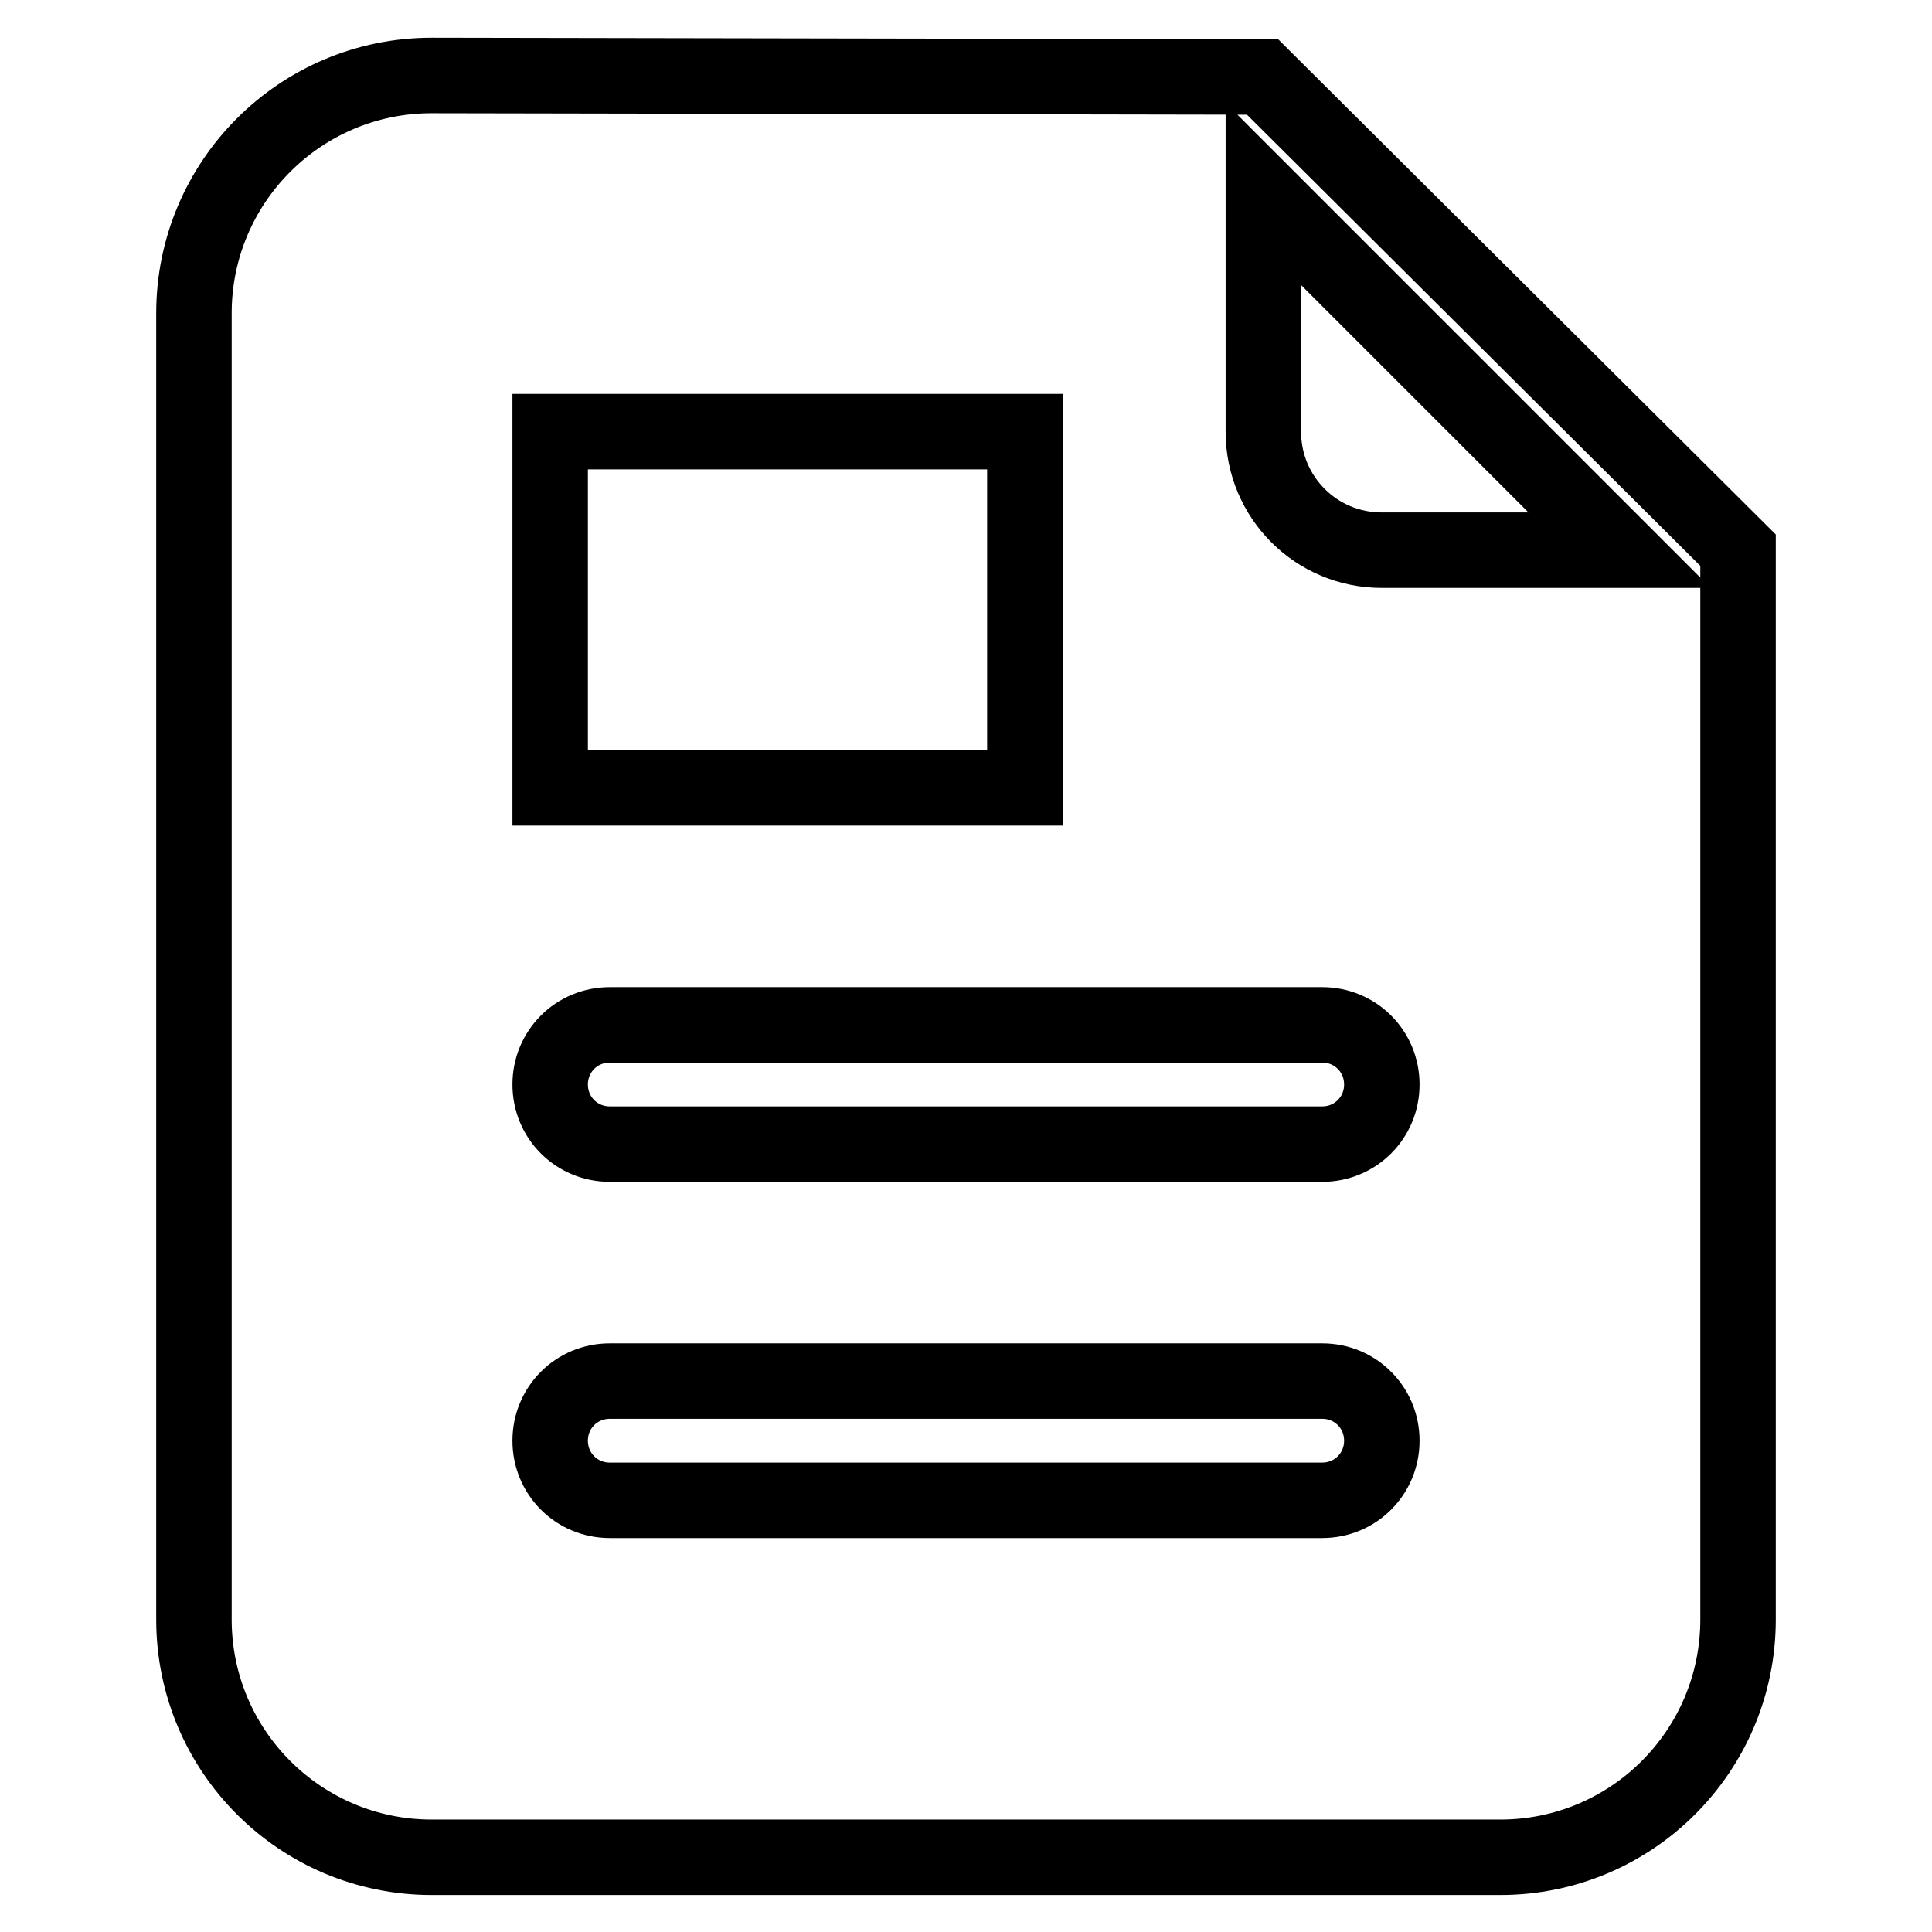 <?xml version="1.0" encoding="utf-8"?>
<!-- Svg Vector Icons : http://www.onlinewebfonts.com/icon -->
<!DOCTYPE svg PUBLIC "-//W3C//DTD SVG 1.1//EN" "http://www.w3.org/Graphics/SVG/1.1/DTD/svg11.dtd">
<svg version="1.1" xmlns="http://www.w3.org/2000/svg" xmlns:xlink="http://www.w3.org/1999/xlink" x="0px" y="0px" viewBox="0 0 256 256" enable-background="new 0 0 256 256" xml:space="preserve">
<g> <path stroke-width="10" fill-opacity="0" stroke="#000000"  d="M167.3,10.2c-1,0-110.1-0.2-110.1-0.2c-17.4,0-31.5,14.1-31.5,31.5v173.1c0,17.4,14.1,31.5,31.5,31.5h141.6 c17.4,0,31.5-14.1,31.5-31.5V72.9L167.3,10.2z M72.9,57.2h62.9v47.2H72.9V57.2z M175.2,198.8H80.8c-4.4,0-7.9-3.5-7.9-7.9 c0-4.4,3.5-7.9,7.9-7.9h94.4c4.4,0,7.9,3.5,7.9,7.9C183.1,195.3,179.6,198.8,175.2,198.8z M175.2,151.6H80.8 c-4.4,0-7.9-3.5-7.9-7.9c0-4.4,3.5-7.9,7.9-7.9h94.4c4.4,0,7.9,3.5,7.9,7.9C183.1,148.1,179.6,151.6,175.2,151.6z M183.1,72.9 c-8.7,0-15.7-7-15.7-15.7V25.7l47.2,47.2H183.1z"/></g>
</svg>